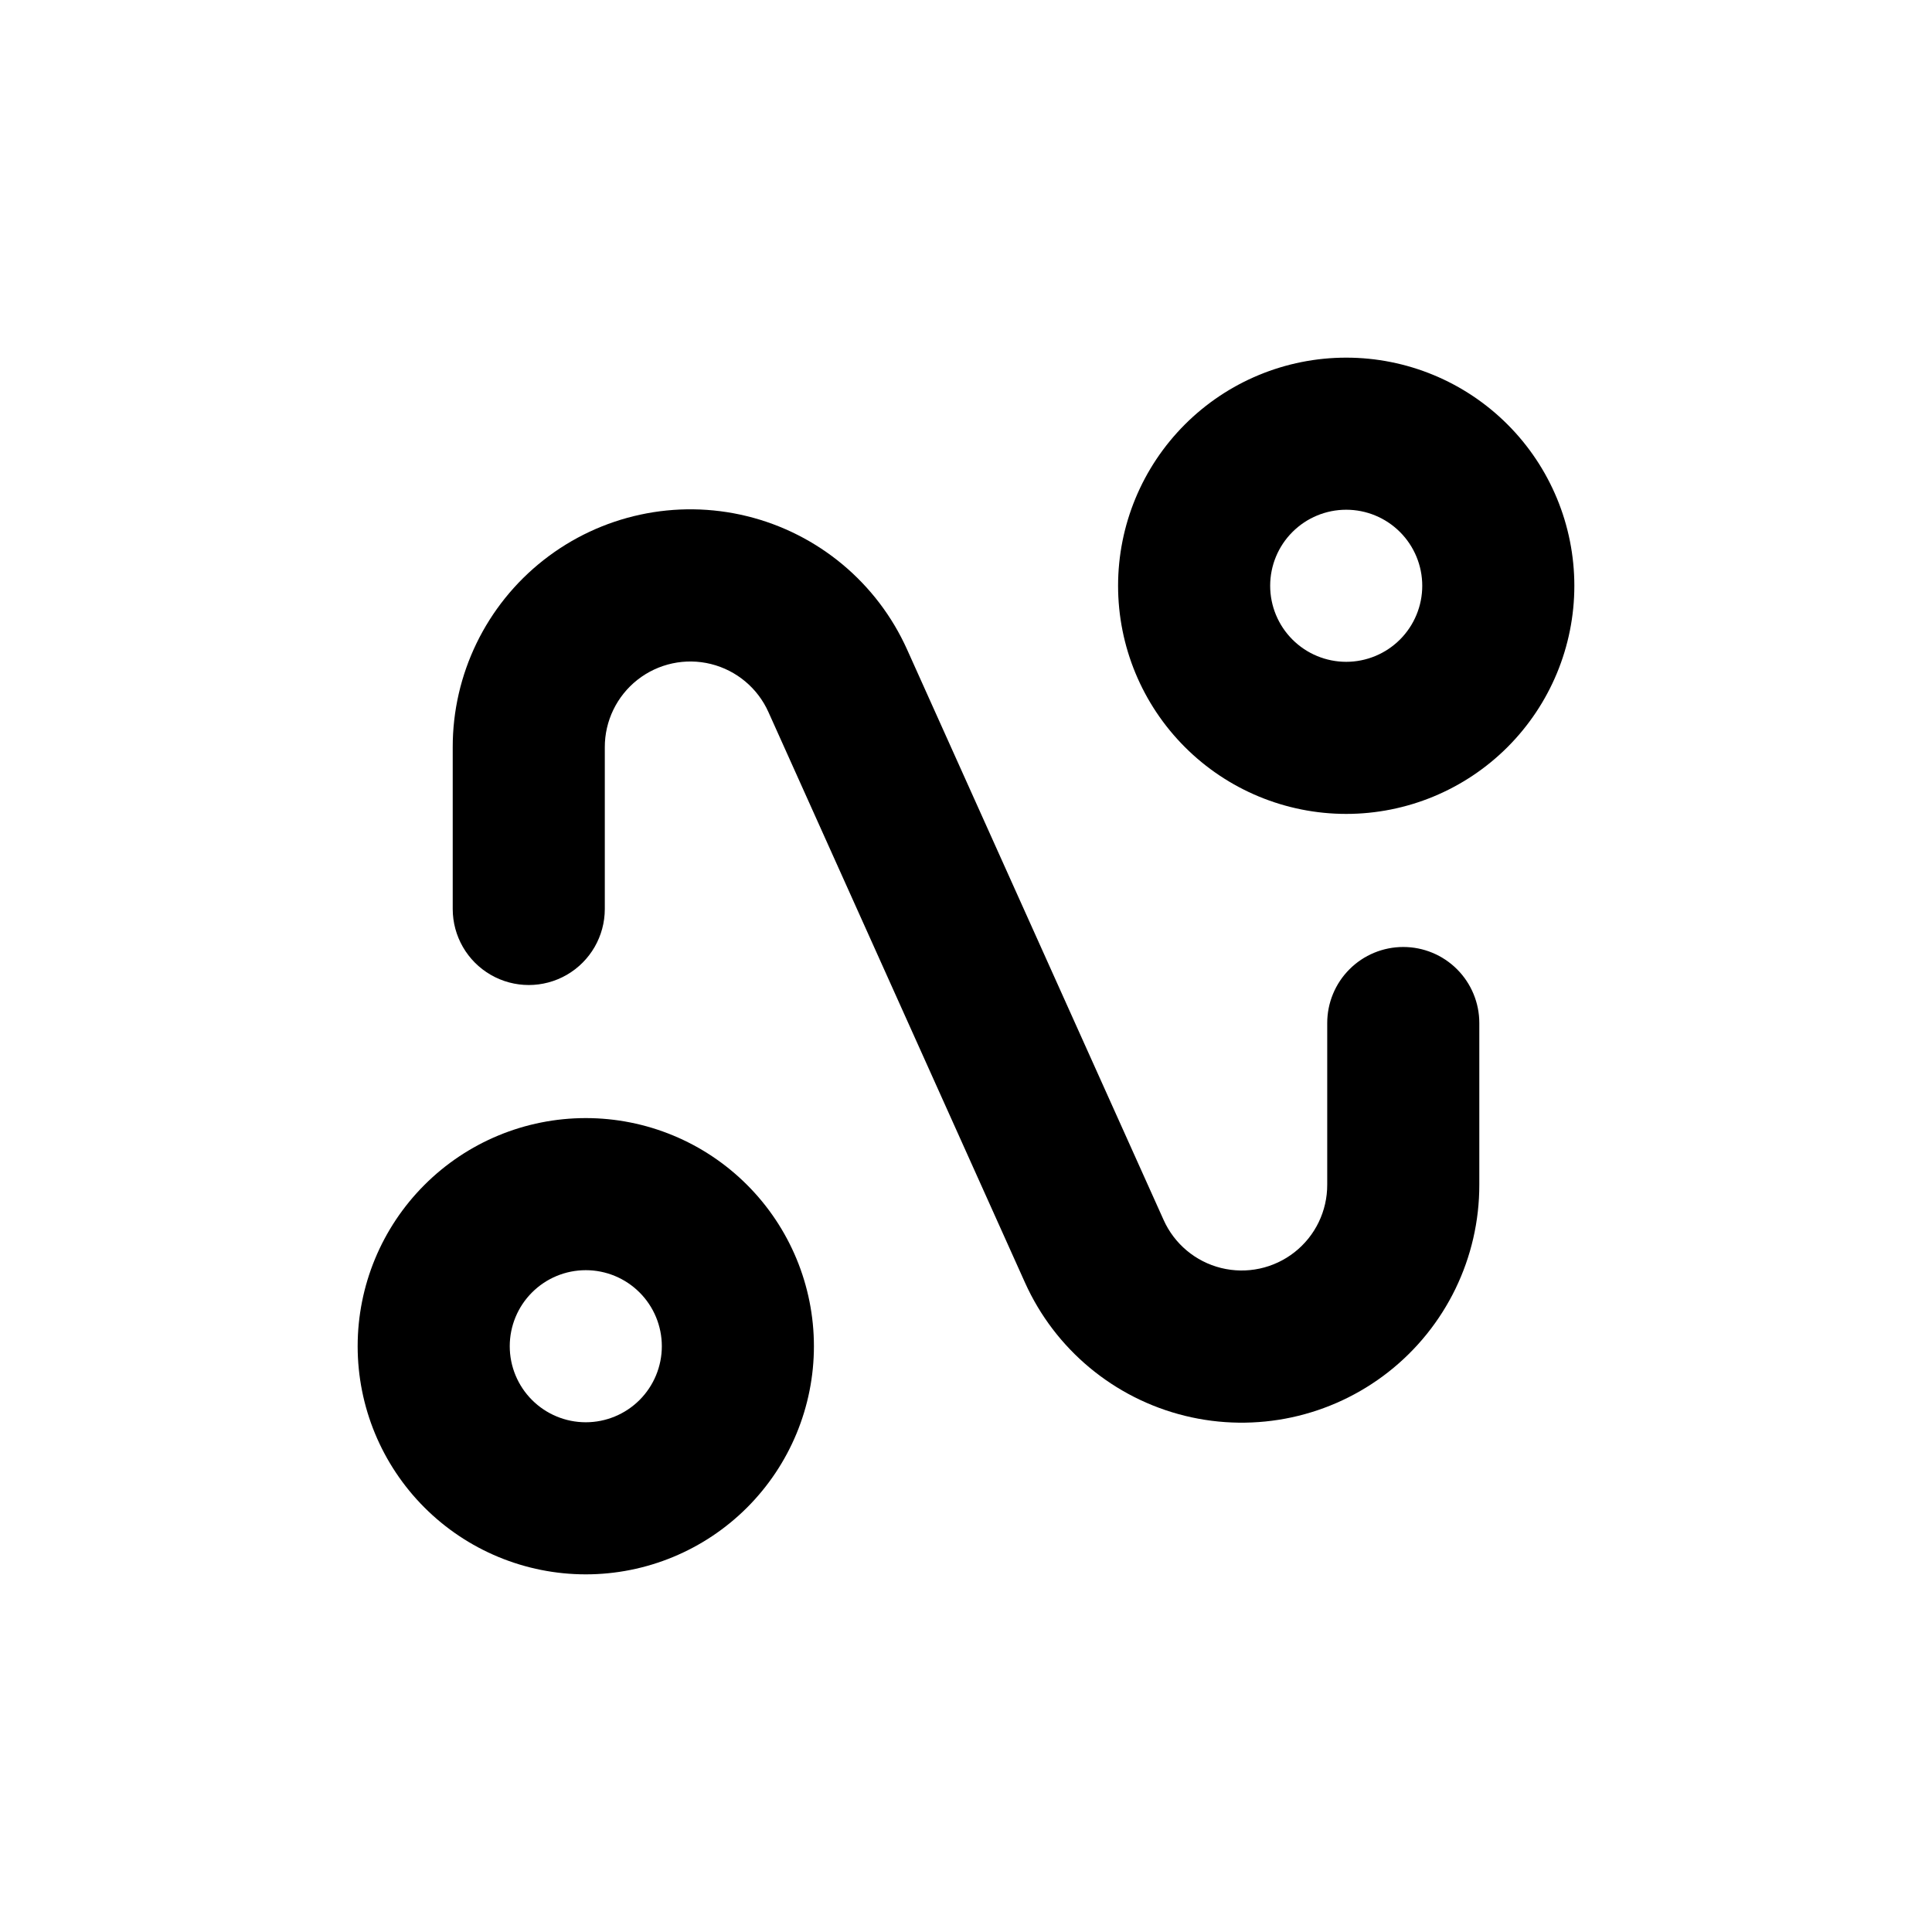 <?xml version="1.0" encoding="UTF-8"?>
<!-- Uploaded to: SVG Repo, www.svgrepo.com, Generator: SVG Repo Mixer Tools -->
<svg fill="#000000" width="800px" height="800px" version="1.1" viewBox="144 144 512 512" xmlns="http://www.w3.org/2000/svg">
 <g>
  <path d="m500.76 238.78c-16.035 0-31.414 6.367-42.75 17.707-11.34 11.336-17.707 26.715-17.707 42.75 0 16.031 6.367 31.41 17.707 42.746 11.336 11.34 26.715 17.711 42.75 17.711 16.031 0 31.41-6.371 42.75-17.711 11.336-11.336 17.707-26.715 17.707-42.746 0-16.035-6.371-31.414-17.707-42.75-11.34-11.34-26.719-17.707-42.75-17.707zm0 80.609c-5.348 0-10.473-2.125-14.25-5.902-3.781-3.781-5.902-8.906-5.902-14.25 0-5.348 2.121-10.473 5.902-14.25 3.777-3.781 8.902-5.902 14.25-5.902 5.344 0 10.469 2.121 14.25 5.902 3.777 3.777 5.902 8.902 5.902 14.25 0 5.344-2.125 10.469-5.902 14.25-3.781 3.777-8.906 5.902-14.25 5.902z"/>
  <path d="m299.24 561.22c16.031 0 31.41-6.371 42.746-17.707 11.34-11.34 17.711-26.719 17.711-42.75 0-16.035-6.371-31.414-17.711-42.75-11.336-11.34-26.715-17.707-42.746-17.707-16.035 0-31.414 6.367-42.75 17.707-11.34 11.336-17.707 26.715-17.707 42.75 0 16.031 6.367 31.41 17.707 42.75 11.336 11.336 26.715 17.707 42.75 17.707zm0-80.609c5.344 0 10.469 2.121 14.25 5.902 3.777 3.777 5.902 8.902 5.902 14.25 0 5.344-2.125 10.469-5.902 14.25-3.781 3.777-8.906 5.902-14.25 5.902-5.348 0-10.473-2.125-14.25-5.902-3.781-3.781-5.902-8.906-5.902-14.25 0-5.348 2.121-10.473 5.902-14.25 3.777-3.781 8.902-5.902 14.25-5.902z"/>
  <path d="m515.88 394.96c-5.344 0-10.473 2.121-14.25 5.902-3.781 3.777-5.902 8.906-5.902 14.25v42.824c0.027 6.988-3.168 13.598-8.664 17.914-5.496 4.316-12.672 5.859-19.457 4.18-6.781-1.68-12.41-6.391-15.258-12.773l-67.965-151.14c-7.945-17.664-23.578-30.691-42.387-35.32-18.812-4.629-38.707-0.34-53.941 11.625-15.234 11.961-24.117 30.27-24.082 49.641v42.824c0 7.199 3.844 13.855 10.078 17.453 6.234 3.602 13.918 3.602 20.152 0 6.234-3.598 10.074-10.254 10.074-17.453v-42.824c-0.027-6.984 3.172-13.598 8.664-17.914 5.496-4.316 12.676-5.859 19.457-4.18 6.781 1.68 12.414 6.394 15.258 12.773l67.965 151.14c7.945 17.668 23.578 30.691 42.391 35.32 18.809 4.629 38.703 0.34 53.938-11.621 15.234-11.965 24.117-30.273 24.082-49.645v-42.824c0-5.344-2.125-10.473-5.902-14.25-3.781-3.781-8.906-5.902-14.25-5.902z"/>
 </g>
</svg>